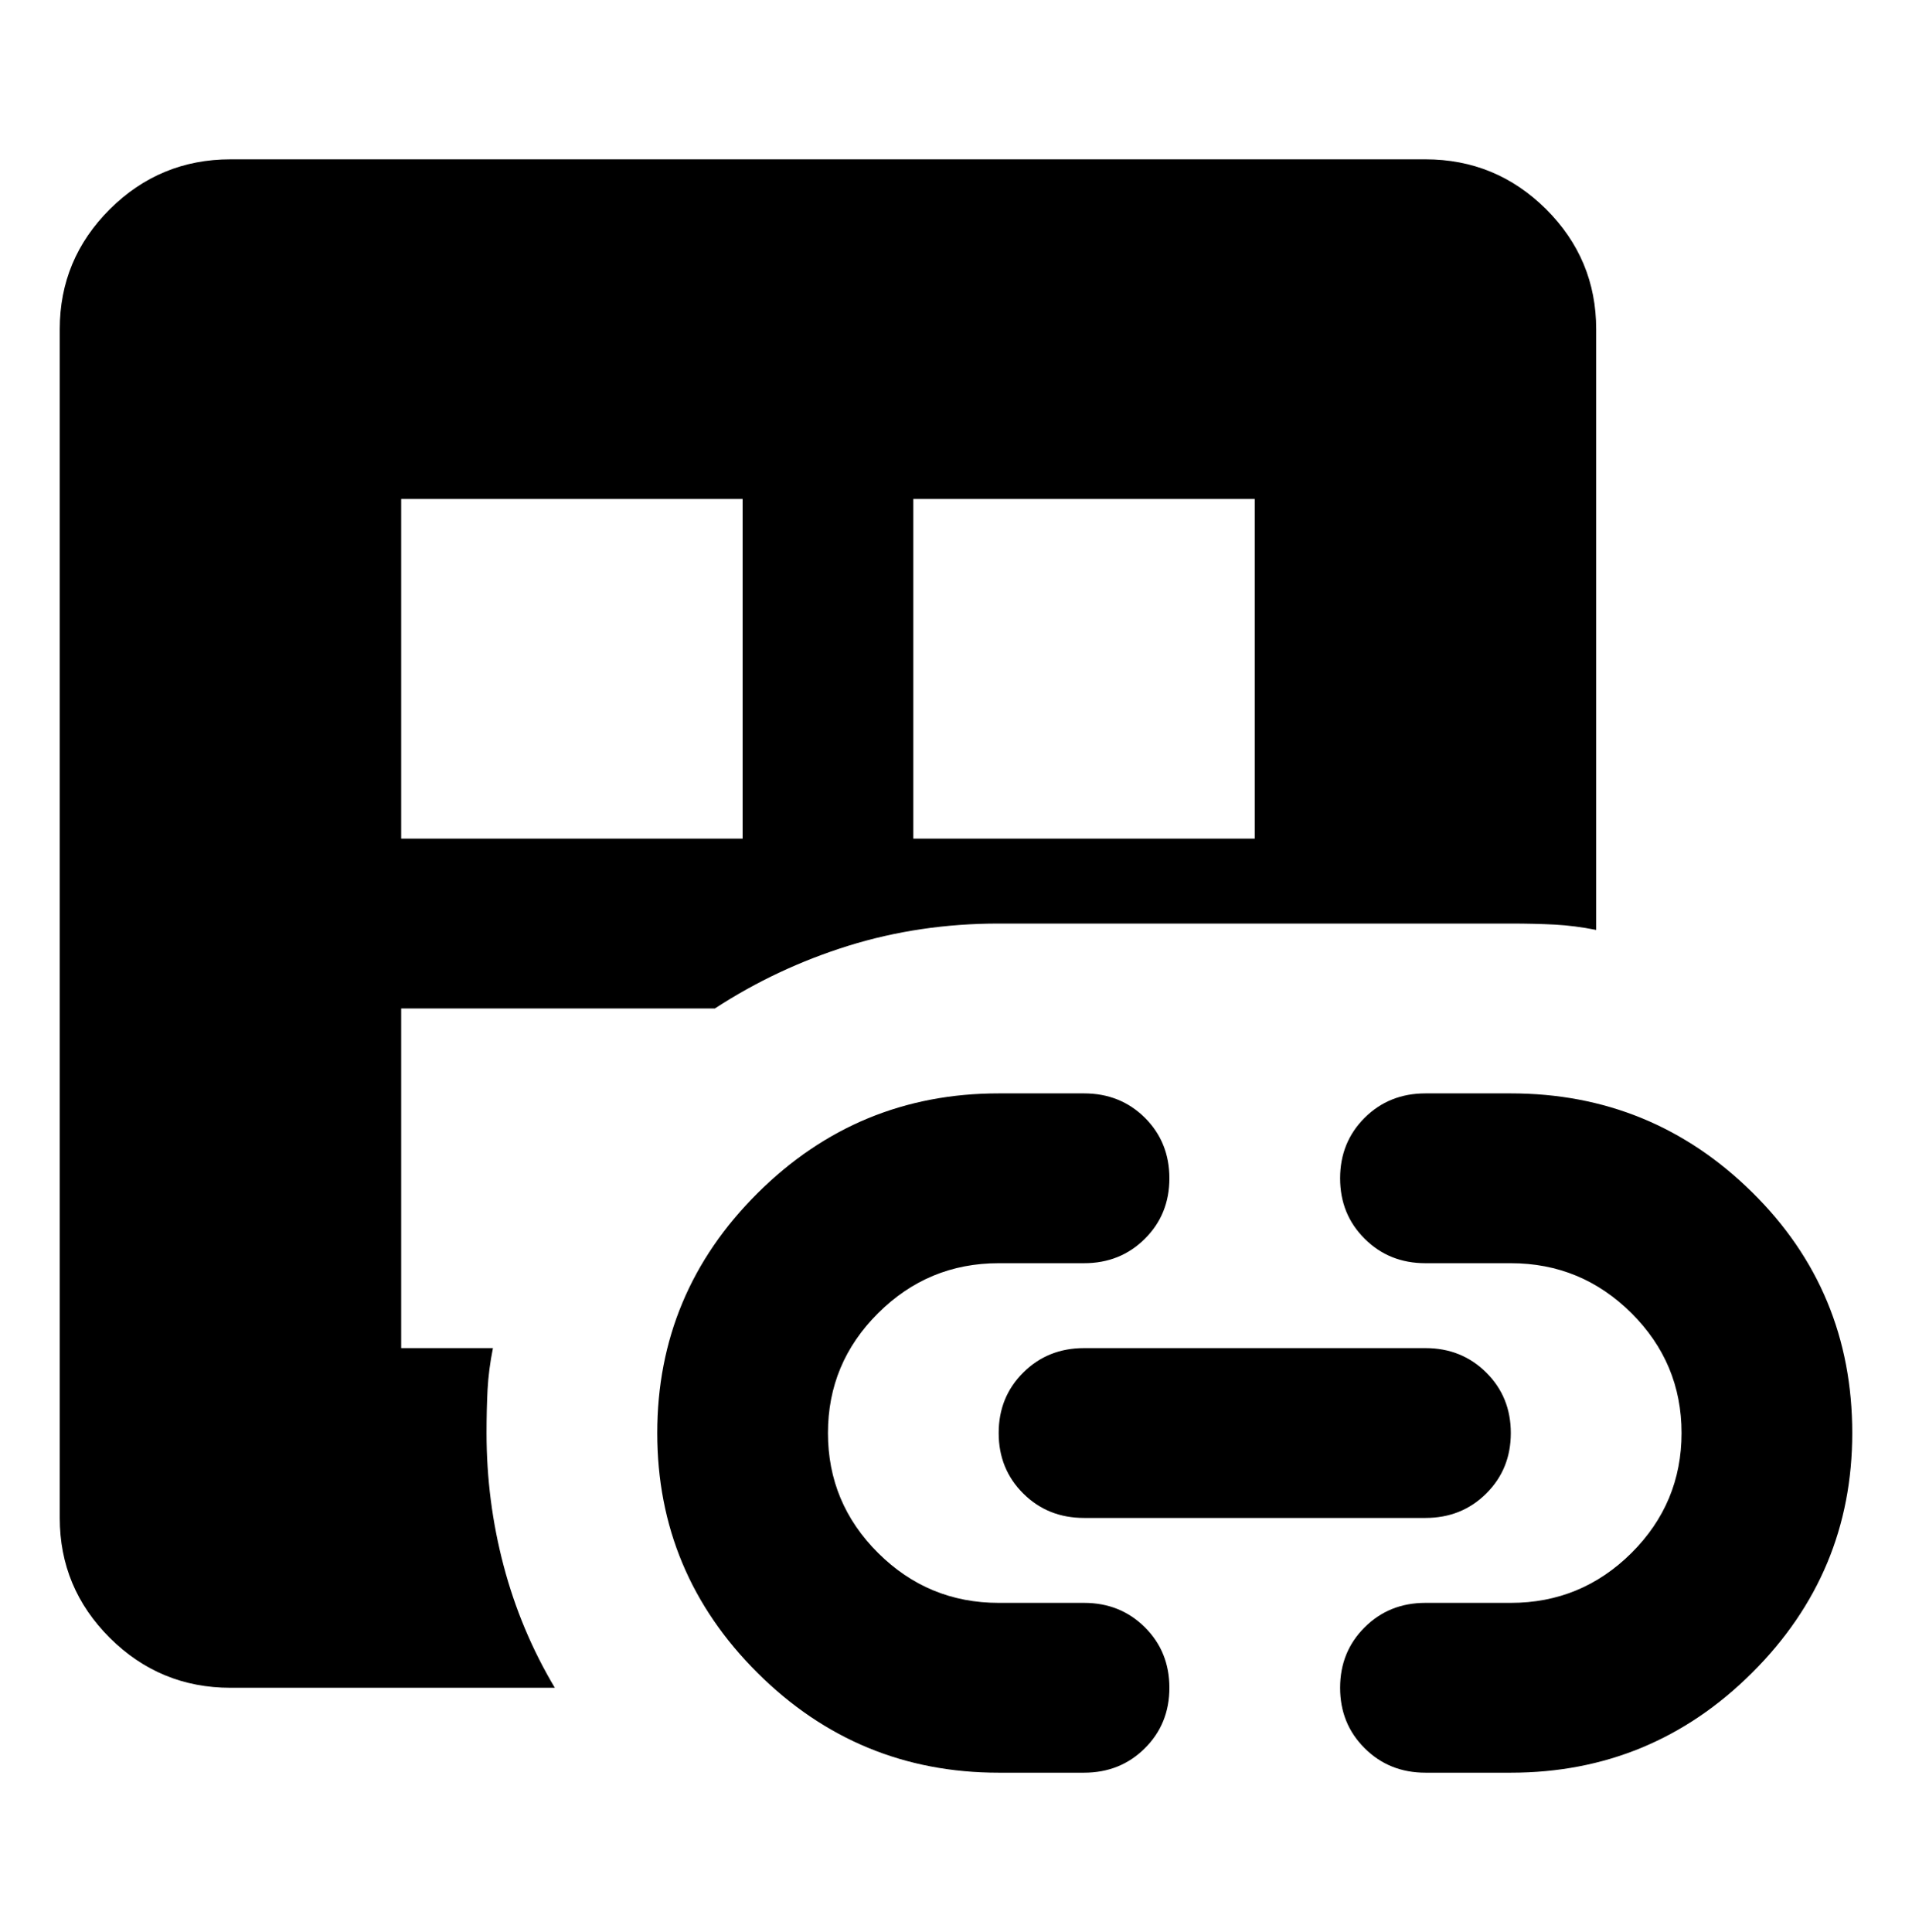 <svg width="96" height="97" viewBox="0 0 96 97" fill="none" xmlns="http://www.w3.org/2000/svg">
<path d="M11.571 84.737C9.214 84.737 7.196 83.903 5.516 82.234C3.839 80.563 3 78.555 3 76.21V16.526C3 14.182 3.839 12.174 5.516 10.502C7.196 8.834 9.214 8 11.571 8H71.571C73.929 8 75.947 8.834 77.627 10.502C79.304 12.174 80.143 14.182 80.143 16.526V46.688C79.429 46.546 78.733 46.456 78.056 46.42C77.376 46.386 76.643 46.368 75.857 46.368H50.143C47.5 46.368 44.983 46.741 42.591 47.485C40.197 48.233 37.964 49.282 35.893 50.632H20.143V67.684H24.75C24.607 68.395 24.517 69.088 24.48 69.765C24.446 70.438 24.429 71.166 24.429 71.947C24.429 74.221 24.714 76.441 25.286 78.606C25.857 80.775 26.714 82.818 27.857 84.737H11.571ZM20.143 42.105H37.286V25.053H20.143V42.105ZM45.857 42.105H63V25.053H45.857V42.105ZM50.143 89C45.429 89 41.393 87.33 38.036 83.991C34.679 80.651 33 76.637 33 71.947C33 67.258 34.679 63.243 38.036 59.904C41.393 56.565 45.429 54.895 50.143 54.895H54.429C55.643 54.895 56.661 55.303 57.484 56.118C58.304 56.937 58.714 57.95 58.714 59.158C58.714 60.366 58.304 61.378 57.484 62.193C56.661 63.012 55.643 63.421 54.429 63.421H50.143C47.786 63.421 45.769 64.257 44.091 65.928C42.411 67.596 41.571 69.603 41.571 71.947C41.571 74.292 42.411 76.3 44.091 77.971C45.769 79.639 47.786 80.474 50.143 80.474H54.429C55.643 80.474 56.661 80.883 57.484 81.701C58.304 82.517 58.714 83.529 58.714 84.737C58.714 85.945 58.304 86.957 57.484 87.772C56.661 88.591 55.643 89 54.429 89H50.143ZM54.429 76.21C53.214 76.21 52.197 75.801 51.377 74.983C50.554 74.167 50.143 73.155 50.143 71.947C50.143 70.74 50.554 69.728 51.377 68.912C52.197 68.094 53.214 67.684 54.429 67.684H71.571C72.786 67.684 73.803 68.094 74.623 68.912C75.446 69.728 75.857 70.74 75.857 71.947C75.857 73.155 75.446 74.167 74.623 74.983C73.803 75.801 72.786 76.21 71.571 76.21H54.429ZM71.571 89C70.357 89 69.34 88.591 68.52 87.772C67.697 86.957 67.286 85.945 67.286 84.737C67.286 83.529 67.697 82.517 68.52 81.701C69.34 80.883 70.357 80.474 71.571 80.474H75.857C78.214 80.474 80.233 79.639 81.913 77.971C83.59 76.3 84.429 74.292 84.429 71.947C84.429 69.603 83.59 67.596 81.913 65.928C80.233 64.257 78.214 63.421 75.857 63.421H71.571C70.357 63.421 69.34 63.012 68.52 62.193C67.697 61.378 67.286 60.366 67.286 59.158C67.286 57.95 67.697 56.937 68.52 56.118C69.34 55.303 70.357 54.895 71.571 54.895H75.857C80.571 54.895 84.607 56.546 87.964 59.849C91.321 63.154 93 67.187 93 71.947C93 76.637 91.321 80.651 87.964 83.991C84.607 87.33 80.571 89 75.857 89H71.571Z" fill="black"/>
</svg>
